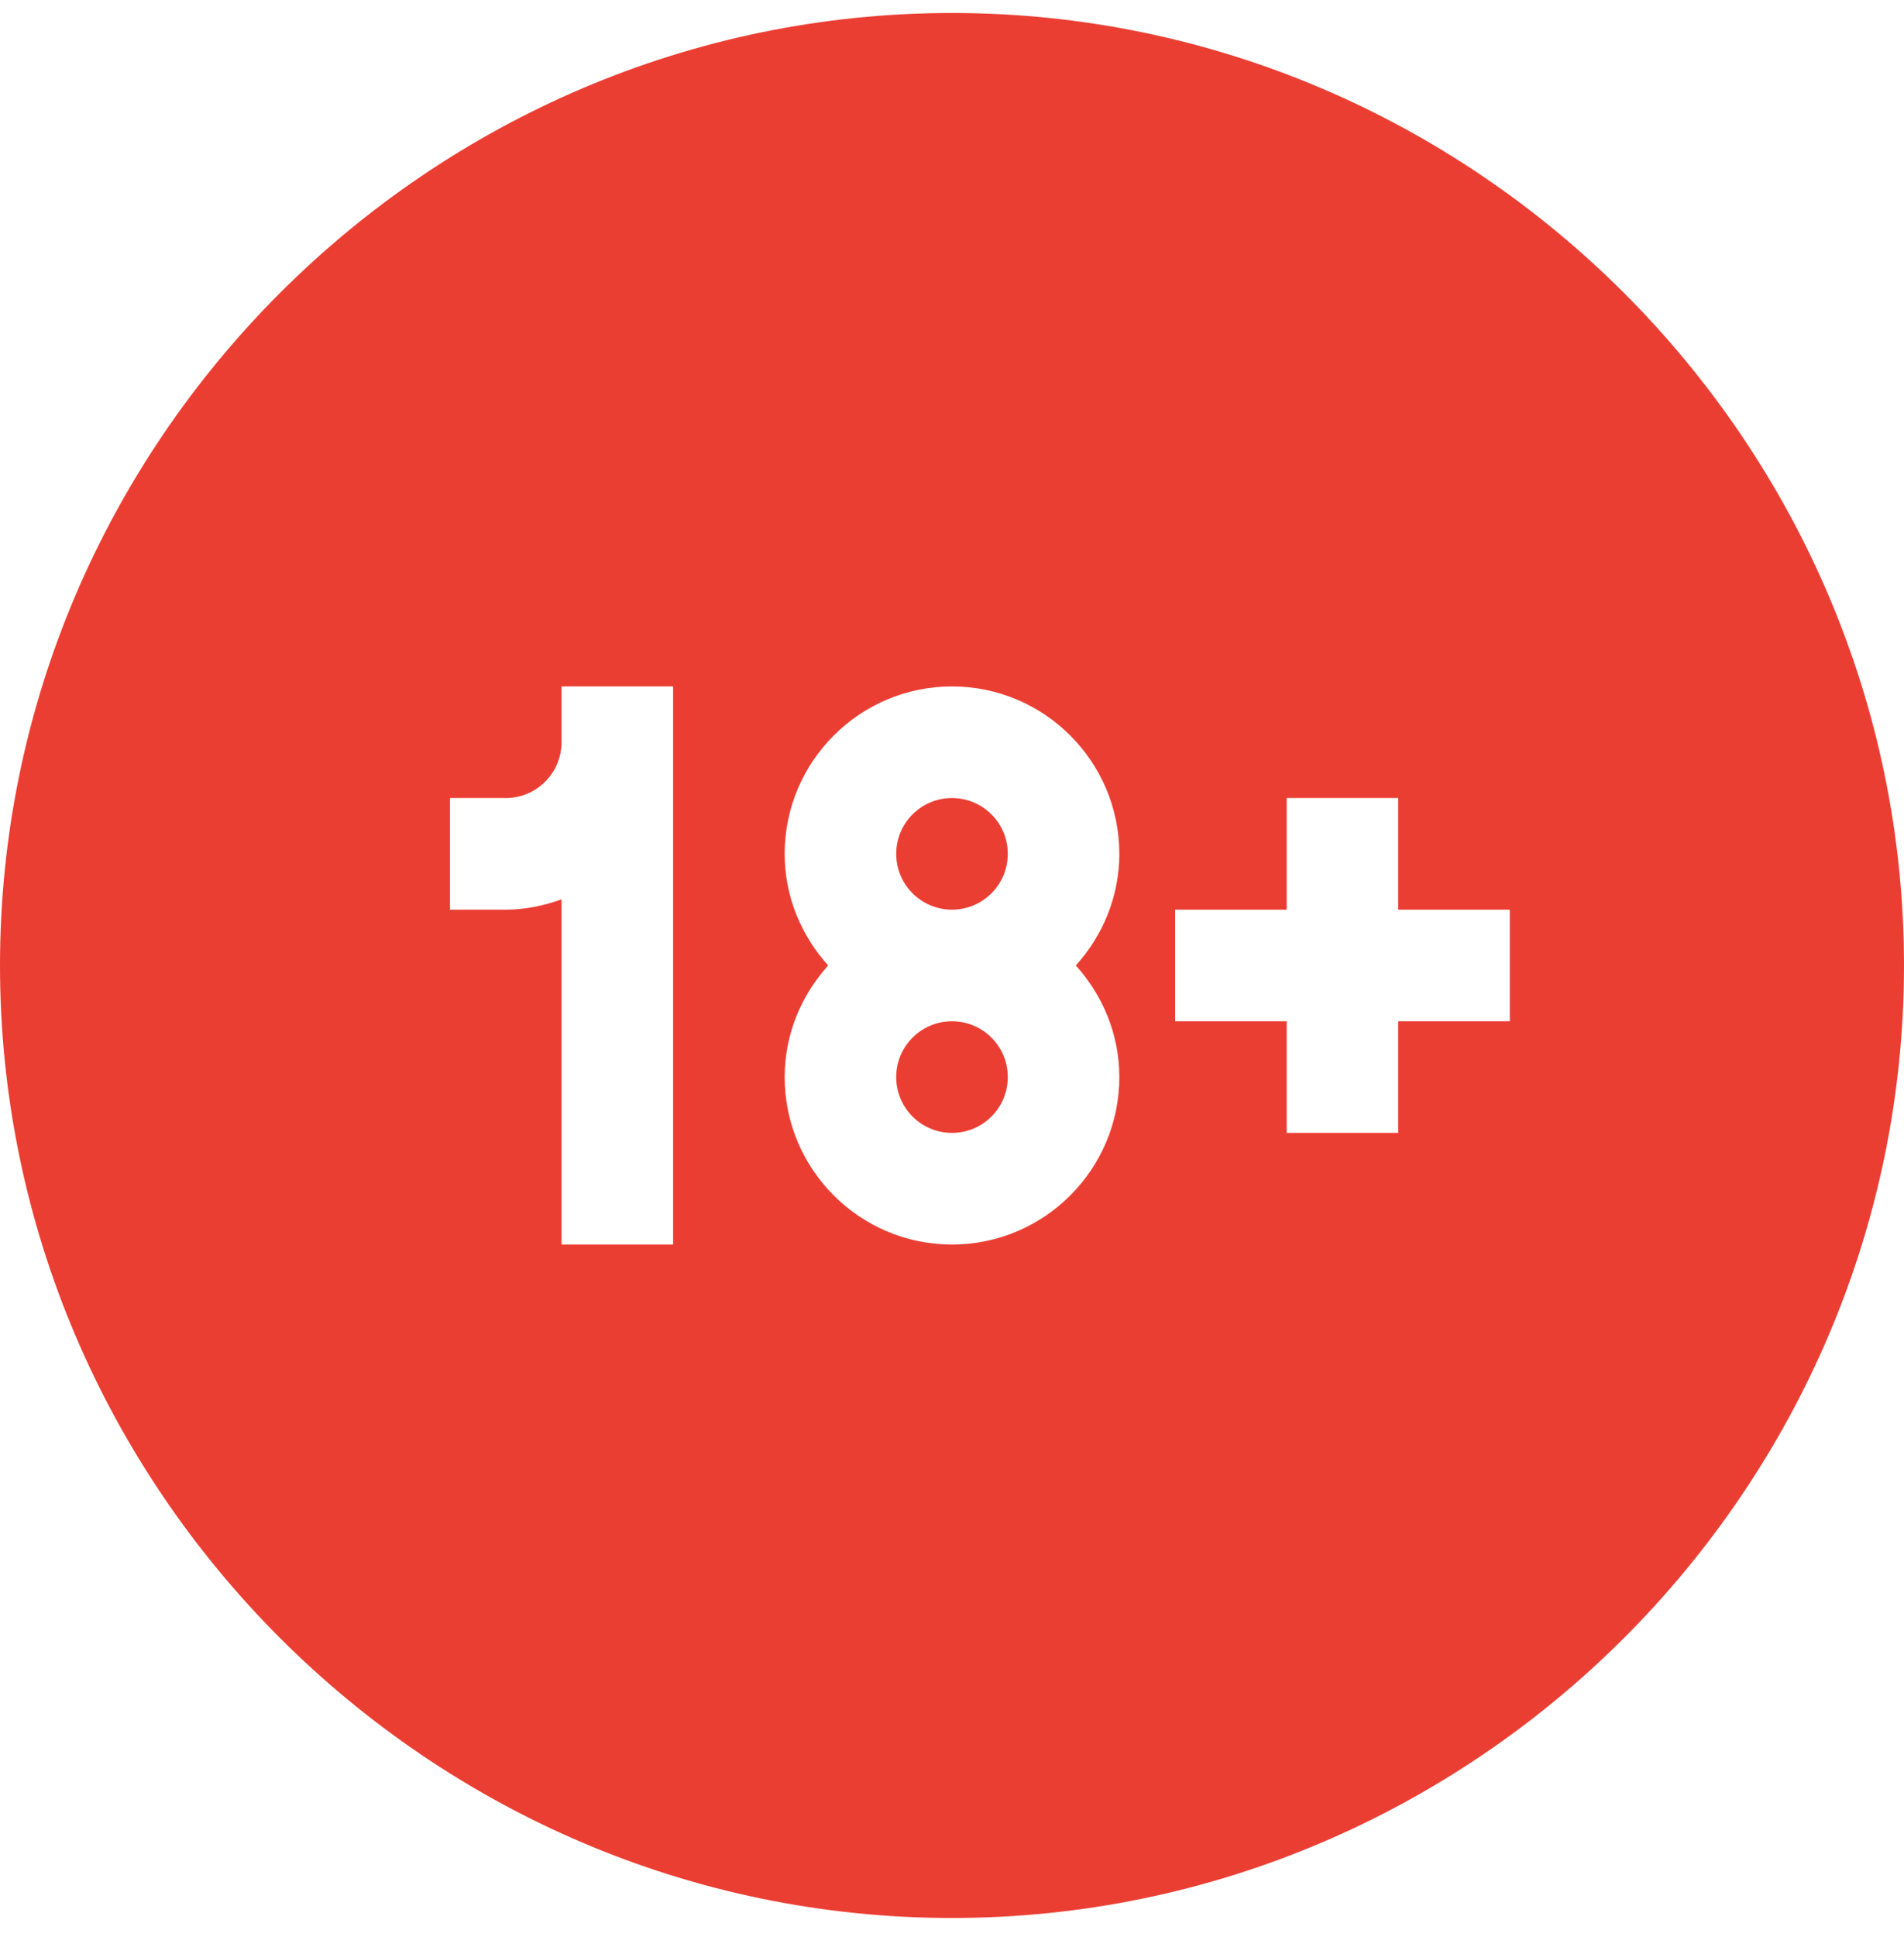 <svg width="60" height="61" viewBox="0 0 60 61" fill="none" xmlns="http://www.w3.org/2000/svg">
<g id="Group">
<path id="Vector" d="M30 28.651C30.971 28.651 31.758 27.864 31.758 26.893C31.758 25.922 30.971 25.135 30 25.135C29.029 25.135 28.242 25.922 28.242 26.893C28.242 27.864 29.029 28.651 30 28.651Z" fill="#EB3E33"/>
<path id="Vector_2" d="M30 35.682C30.971 35.682 31.758 34.895 31.758 33.924C31.758 32.953 30.971 32.166 30 32.166C29.029 32.166 28.242 32.953 28.242 33.924C28.242 34.895 29.029 35.682 30 35.682Z" fill="#EB3E33"/>
<path id="Vector_3" d="M30 0.409C13.522 0.409 0 13.931 0 30.409C0 46.886 13.522 60.409 30 60.409C46.478 60.409 60 46.886 60 30.409C60 13.931 46.478 0.409 30 0.409ZM21.211 23.377V39.198H17.695V28.327C17.143 28.524 16.557 28.651 15.938 28.651H14.18V25.135H15.938C16.907 25.135 17.695 24.347 17.695 23.377V21.62H21.211V23.377ZM35.273 33.924C35.273 36.832 32.908 39.198 30 39.198C27.092 39.198 24.727 36.832 24.727 33.924C24.727 32.569 25.255 31.344 26.098 30.409C25.255 29.474 24.727 28.249 24.727 26.893C24.727 23.985 27.092 21.62 30 21.62C32.908 21.62 35.273 23.985 35.273 26.893C35.273 28.249 34.745 29.474 33.902 30.409C34.745 31.344 35.273 32.569 35.273 33.924ZM47.578 32.166H44.062V35.682H40.547V32.166H37.031V28.651H40.547V25.135H44.062V28.651H47.578V32.166Z" fill="#EB3E33"/>
</g>
</svg>
